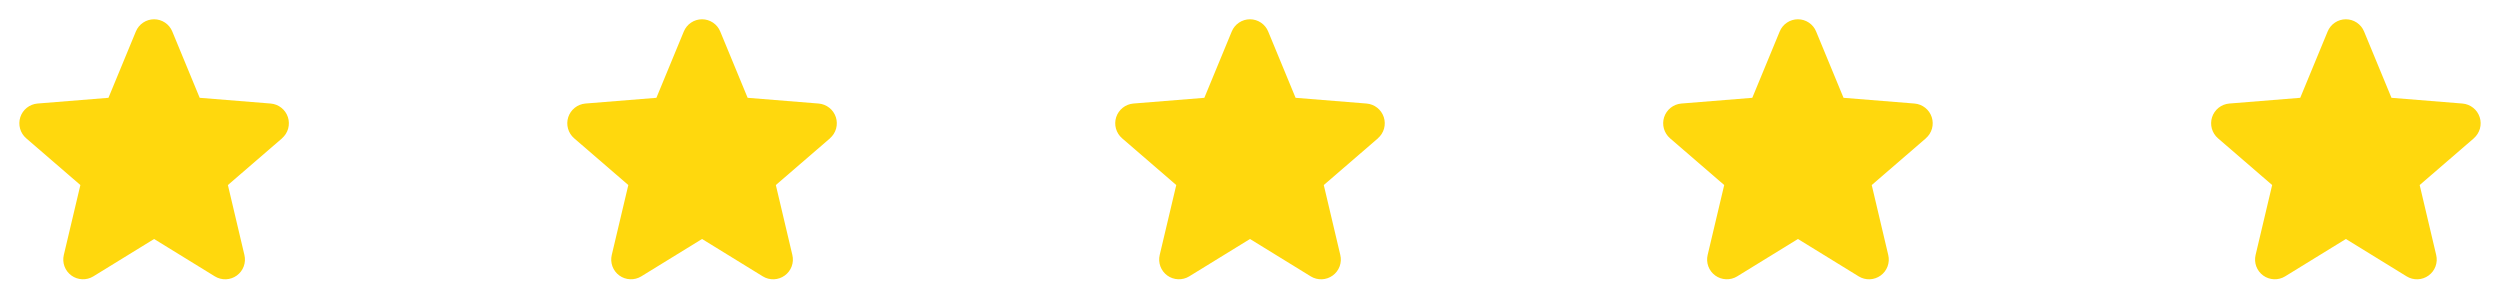 <?xml version="1.0" encoding="UTF-8"?>
<svg xmlns="http://www.w3.org/2000/svg" width="146" height="18" viewBox="0 0 146 18" fill="none">
  <path d="M16.474 8.076L13.309 10.806L14.273 14.889C14.327 15.111 14.313 15.343 14.234 15.557C14.155 15.771 14.015 15.956 13.83 16.09C13.646 16.224 13.426 16.301 13.198 16.31C12.971 16.319 12.745 16.261 12.551 16.142L9 13.957L5.447 16.142C5.253 16.26 5.028 16.318 4.8 16.308C4.573 16.299 4.353 16.223 4.169 16.089C3.985 15.955 3.845 15.769 3.766 15.556C3.688 15.342 3.674 15.11 3.727 14.889L4.694 10.806L1.53 8.076C1.358 7.927 1.233 7.731 1.172 7.512C1.111 7.293 1.116 7.061 1.185 6.844C1.255 6.628 1.387 6.437 1.565 6.295C1.743 6.153 1.959 6.067 2.185 6.047L6.334 5.712L7.934 1.84C8.021 1.628 8.168 1.448 8.358 1.321C8.547 1.194 8.77 1.126 8.998 1.126C9.226 1.126 9.449 1.194 9.639 1.321C9.828 1.448 9.976 1.628 10.062 1.84L11.662 5.712L15.81 6.047C16.037 6.066 16.254 6.152 16.432 6.294C16.611 6.435 16.743 6.626 16.814 6.843C16.884 7.06 16.889 7.292 16.828 7.512C16.766 7.731 16.642 7.927 16.469 8.076L16.474 8.076Z" fill="#FFD80D"></path>
  <path d="M48.474 8.076L45.309 10.806L46.273 14.889C46.327 15.111 46.313 15.343 46.234 15.557C46.155 15.771 46.015 15.956 45.83 16.09C45.646 16.224 45.426 16.301 45.198 16.31C44.971 16.319 44.745 16.261 44.551 16.142L41 13.957L37.447 16.142C37.253 16.26 37.028 16.318 36.8 16.308C36.573 16.299 36.353 16.223 36.169 16.089C35.985 15.955 35.845 15.769 35.766 15.556C35.688 15.342 35.674 15.11 35.727 14.889L36.694 10.806L33.53 8.076C33.358 7.927 33.233 7.731 33.172 7.512C33.111 7.293 33.115 7.061 33.185 6.844C33.255 6.628 33.388 6.437 33.565 6.295C33.743 6.153 33.959 6.067 34.185 6.047L38.334 5.712L39.934 1.84C40.021 1.628 40.168 1.448 40.358 1.321C40.547 1.194 40.77 1.126 40.998 1.126C41.226 1.126 41.449 1.194 41.639 1.321C41.828 1.448 41.976 1.628 42.062 1.84L43.662 5.712L47.81 6.047C48.037 6.066 48.254 6.152 48.432 6.294C48.611 6.435 48.743 6.626 48.814 6.843C48.884 7.06 48.889 7.292 48.828 7.512C48.766 7.731 48.642 7.927 48.469 8.076L48.474 8.076Z" fill="#FFD80D"></path>
  <path d="M80.474 8.076L77.309 10.806L78.273 14.889C78.327 15.111 78.313 15.343 78.234 15.557C78.155 15.771 78.015 15.956 77.83 16.09C77.646 16.224 77.426 16.301 77.198 16.31C76.971 16.319 76.745 16.261 76.551 16.142L73 13.957L69.447 16.142C69.253 16.26 69.028 16.318 68.8 16.308C68.573 16.299 68.353 16.223 68.169 16.089C67.985 15.955 67.845 15.769 67.766 15.556C67.688 15.342 67.674 15.11 67.727 14.889L68.694 10.806L65.53 8.076C65.358 7.927 65.234 7.731 65.172 7.512C65.111 7.293 65.115 7.061 65.185 6.844C65.255 6.628 65.388 6.437 65.565 6.295C65.743 6.153 65.959 6.067 66.185 6.047L70.334 5.712L71.934 1.84C72.021 1.628 72.168 1.448 72.358 1.321C72.547 1.194 72.77 1.126 72.998 1.126C73.226 1.126 73.449 1.194 73.639 1.321C73.828 1.448 73.976 1.628 74.062 1.84L75.662 5.712L79.81 6.047C80.037 6.066 80.254 6.152 80.432 6.294C80.611 6.435 80.743 6.626 80.814 6.843C80.884 7.06 80.889 7.292 80.828 7.512C80.766 7.731 80.642 7.927 80.469 8.076L80.474 8.076Z" fill="#FFD80D"></path>
  <path d="M112.473 8.076L109.309 10.806L110.273 14.889C110.327 15.111 110.313 15.343 110.234 15.557C110.155 15.771 110.015 15.956 109.83 16.09C109.646 16.224 109.426 16.301 109.198 16.31C108.971 16.319 108.745 16.261 108.551 16.142L105 13.957L101.447 16.142C101.253 16.26 101.028 16.318 100.8 16.308C100.573 16.299 100.353 16.223 100.169 16.089C99.985 15.955 99.845 15.769 99.766 15.556C99.688 15.342 99.674 15.11 99.727 14.889L100.694 10.806L97.53 8.076C97.358 7.927 97.234 7.731 97.172 7.512C97.111 7.293 97.115 7.061 97.185 6.844C97.255 6.628 97.388 6.437 97.565 6.295C97.743 6.153 97.959 6.067 98.185 6.047L102.334 5.712L103.934 1.84C104.021 1.628 104.168 1.448 104.358 1.321C104.547 1.194 104.77 1.126 104.998 1.126C105.226 1.126 105.449 1.194 105.639 1.321C105.828 1.448 105.976 1.628 106.062 1.84L107.662 5.712L111.81 6.047C112.037 6.066 112.254 6.152 112.432 6.294C112.611 6.435 112.743 6.626 112.814 6.843C112.884 7.06 112.889 7.292 112.828 7.512C112.766 7.731 112.642 7.927 112.469 8.076L112.473 8.076Z" fill="#FFD80D"></path>
  <path d="M144.473 8.076L141.309 10.806L142.273 14.889C142.327 15.111 142.313 15.343 142.234 15.557C142.155 15.771 142.015 15.956 141.83 16.09C141.646 16.224 141.426 16.301 141.198 16.31C140.971 16.319 140.745 16.261 140.551 16.142L137 13.957L133.447 16.142C133.253 16.26 133.028 16.318 132.8 16.308C132.573 16.299 132.353 16.223 132.169 16.089C131.985 15.955 131.845 15.769 131.766 15.556C131.688 15.342 131.674 15.11 131.727 14.889L132.694 10.806L129.53 8.076C129.358 7.927 129.233 7.731 129.172 7.512C129.111 7.293 129.116 7.061 129.185 6.844C129.255 6.628 129.387 6.437 129.565 6.295C129.743 6.153 129.959 6.067 130.185 6.047L134.334 5.712L135.934 1.84C136.021 1.628 136.168 1.448 136.358 1.321C136.547 1.194 136.77 1.126 136.998 1.126C137.226 1.126 137.449 1.194 137.639 1.321C137.828 1.448 137.976 1.628 138.062 1.84L139.662 5.712L143.81 6.047C144.037 6.066 144.254 6.152 144.432 6.294C144.611 6.435 144.743 6.626 144.814 6.843C144.884 7.06 144.889 7.292 144.828 7.512C144.766 7.731 144.642 7.927 144.469 8.076L144.473 8.076Z" fill="#FFD80D"></path>
</svg>
